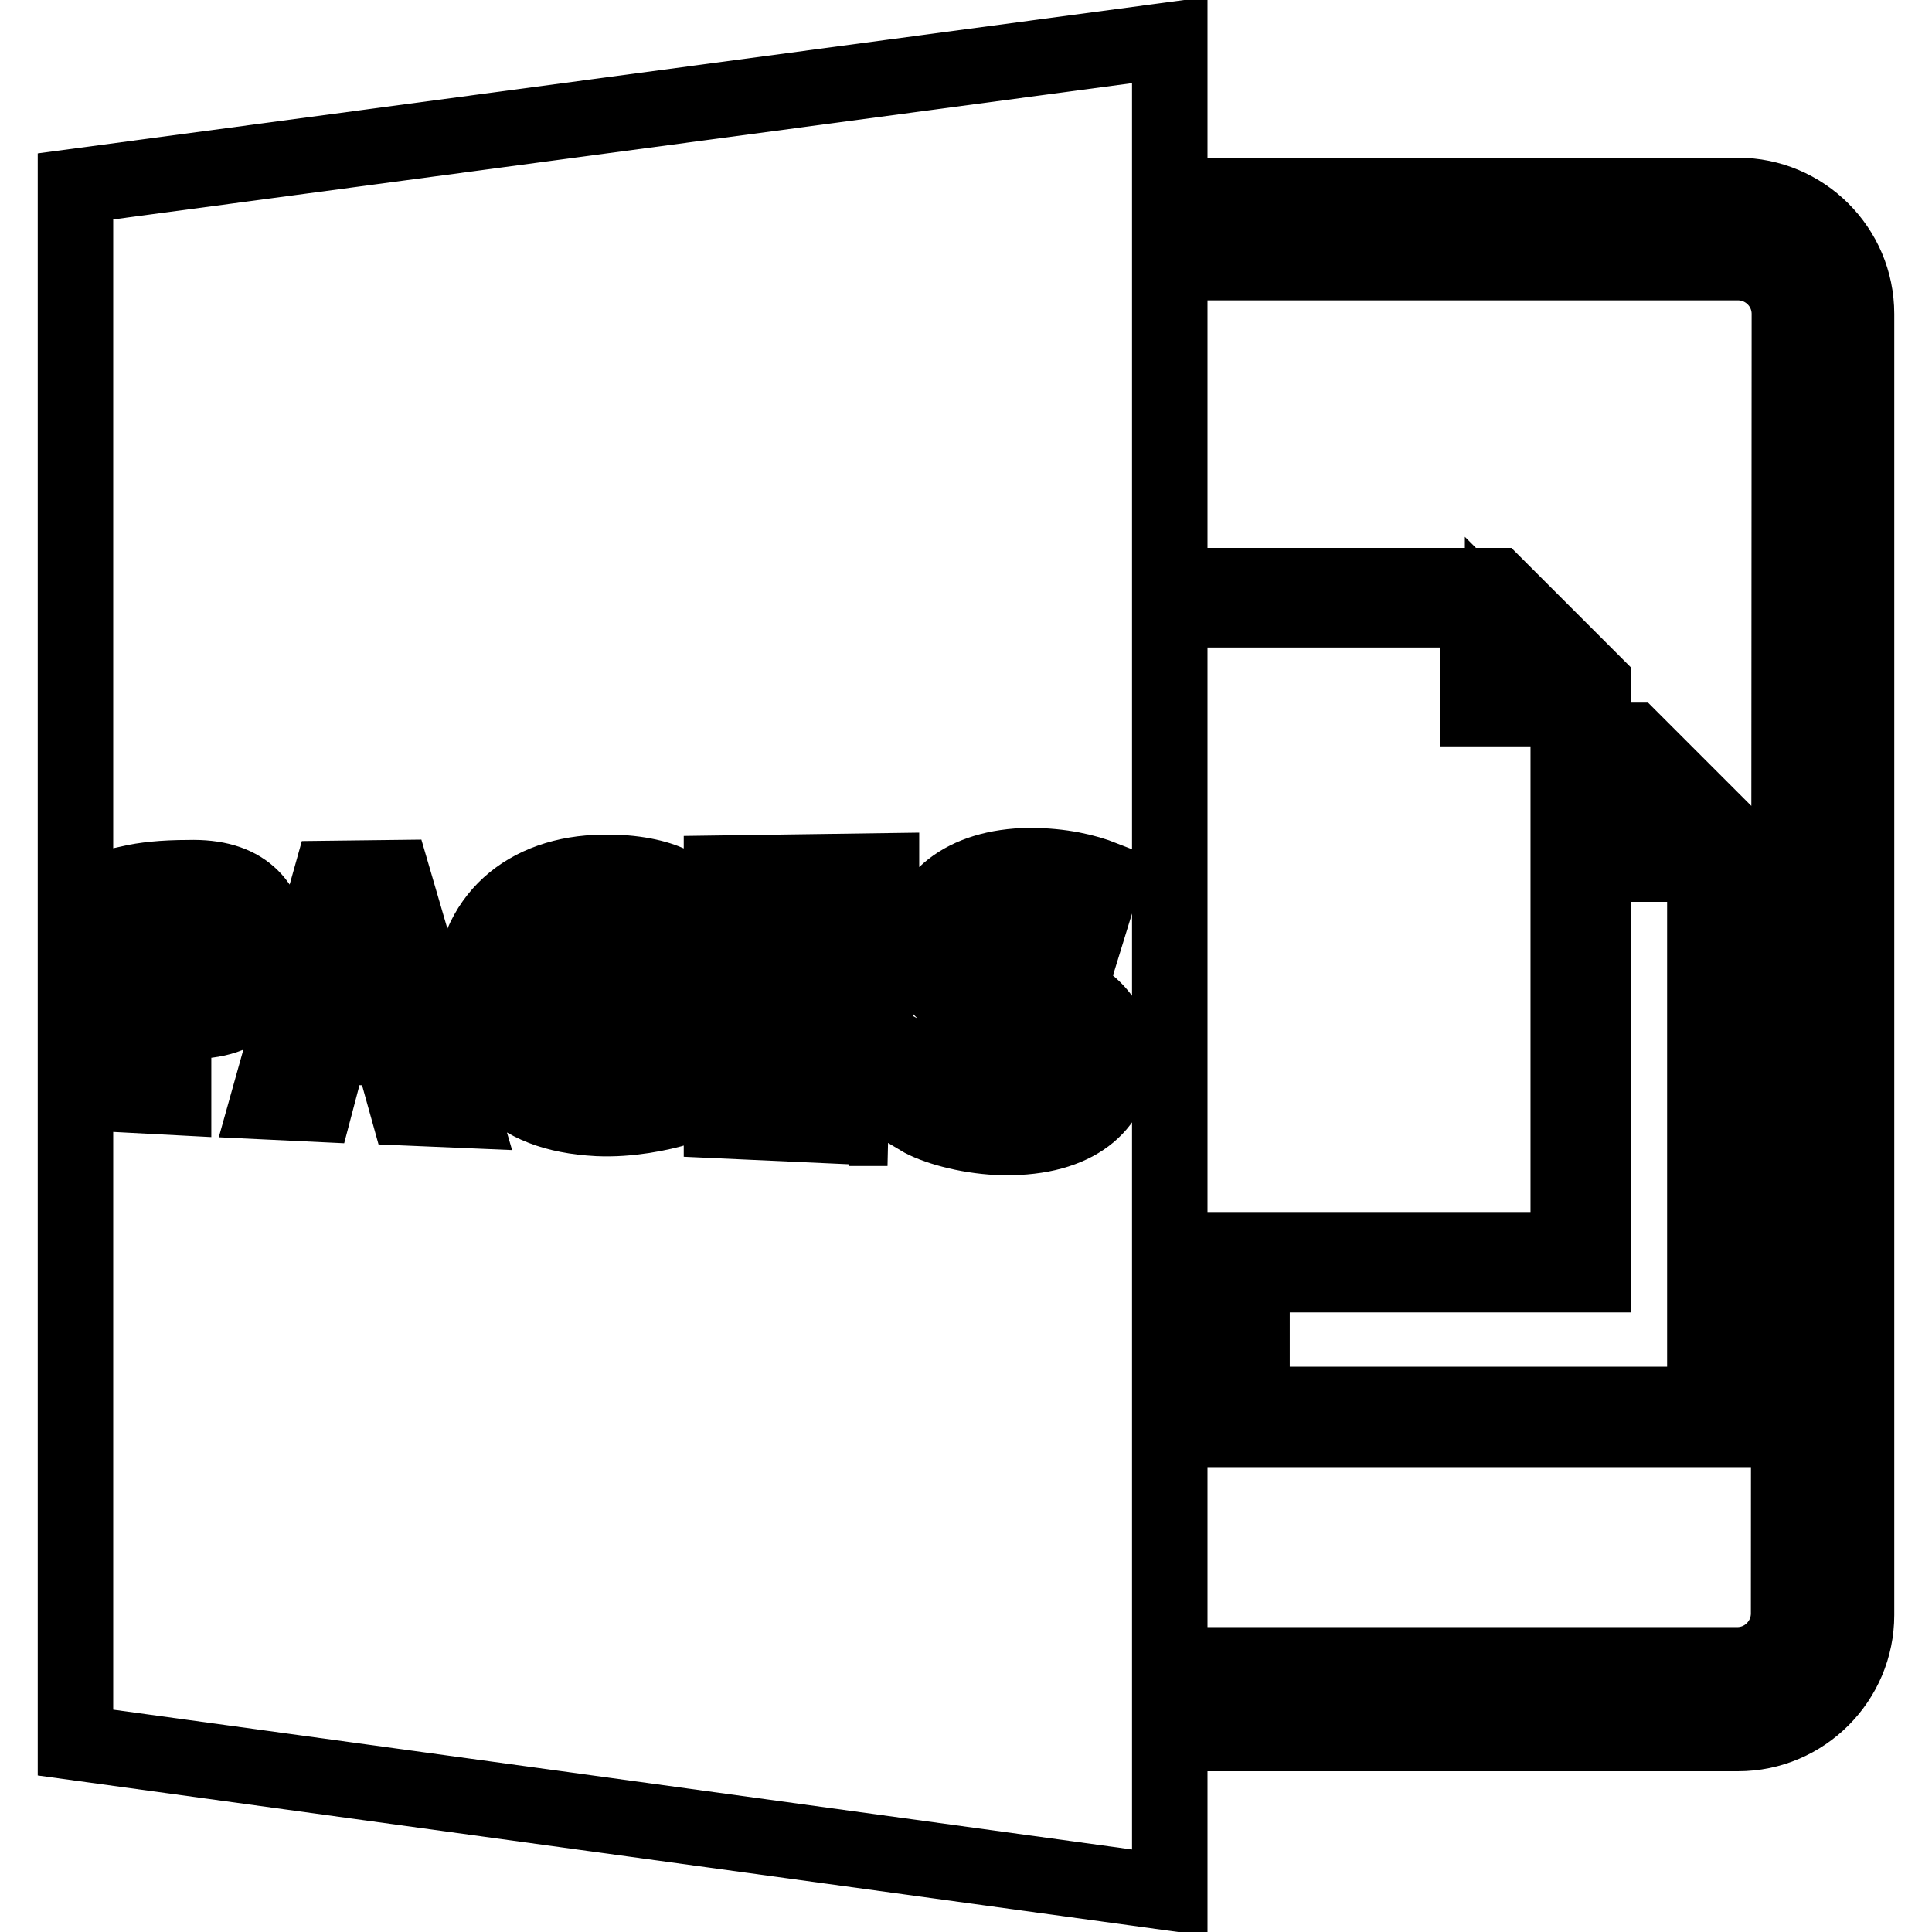 <?xml version="1.0" encoding="utf-8"?>
<!-- Svg Vector Icons : http://www.onlinewebfonts.com/icon -->
<!DOCTYPE svg PUBLIC "-//W3C//DTD SVG 1.1//EN" "http://www.w3.org/Graphics/SVG/1.1/DTD/svg11.dtd">
<svg version="1.1" xmlns="http://www.w3.org/2000/svg" xmlns:xlink="http://www.w3.org/1999/xlink" x="0px" y="0px" viewBox="0 0 256 256" enable-background="new 0 0 256 256" xml:space="preserve">
<g><g><g><path stroke-width="10" fill-opacity="0" stroke="#000000"  d="M25.4,121.3c-1.2,0-2,0.1-2.4,0.3v8.5c0.5,0.1,1.1,0.2,1.9,0.2c3.1,0.1,5-1.7,5-4.7C30,122.9,28.4,121.3,25.4,121.3z"/><path stroke-width="10" fill-opacity="0" stroke="#000000"  d="M47.7,121.4L47.7,121.4c-0.5,1.8-0.9,4.1-1.4,5.8l-1.7,6.3l6.2,0.1l-1.8-6.5C48.6,125.5,48.1,123.2,47.7,121.4z"/><path stroke-width="10" fill-opacity="0" stroke="#000000"  d="M246,41.6c0-8.7-7.1-15.7-15.7-15.7H156c-0.3,0-0.7,0-1,0.1V5.3L10,24.7v206.2l145,19.9v-21.2c0.3,0,0.7,0.1,1,0.1h74.3c8.7,0,15.7-7.1,15.7-15.7V41.6L246,41.6z M207.8,93.9v71.7H155V80.8h40.8v13.1L207.8,93.9L207.8,93.9z M199.1,90.6v-7.4l7.4,7.4H199.1z M225.9,114.4v71.7h-60v-17.2h45.2v-67.5h2.9v13.1H225.9L225.9,114.4z M217.3,111.1v-7.4l7.4,7.4H217.3z M25,135.3c-0.8,0-1.5-0.1-2-0.2v10.3l-5.7-0.3v-28.1c1.8-0.4,4.2-0.7,7.7-0.7c3.6-0.1,6.2,0.7,8,2.3c1.7,1.5,2.8,3.9,2.8,6.8s-0.9,5.3-2.5,7C31.5,134.5,28.5,135.4,25,135.3z M54,146.8l-2.2-7.9l-8-0.2l-2,7.6l-6.3-0.3l8.3-29.6l8.3-0.1l9,30.8L54,146.8z M89.9,146.8c-2.3,0.7-6.5,1.6-10.7,1.4c-5.7-0.3-9.7-1.9-12.5-4.8c-2.8-2.8-4.2-6.9-4.2-11.4c0.1-10.3,7.3-16.3,17.4-16.4c4.1-0.1,7.3,0.7,8.9,1.5l-1.5,5.9c-1.8-0.8-3.9-1.4-7.4-1.4c-5.9,0-10.2,3.4-10.2,10.2c0,6.5,3.9,10.4,9.7,10.6c1.6,0,3-0.1,3.5-0.3v-6.7l-4.9-0.1v-5.6l11.9,0.1L89.9,146.8L89.9,146.8L89.9,146.8z M117.6,149.5l-22-1v-32.8l21.2-0.3v6.3l-13.6,0v6.9l12.8,0.1v6.3l-12.8-0.3v7.9l14.3,0.5V149.5z M132.2,150.7c-4.2-0.2-8.4-1.4-10.4-2.6l1.7-6.4c2.2,1.2,5.7,2.3,9.3,2.5c3.9,0.1,6-1.3,6-3.6c0-2.2-1.8-3.5-6.3-5.1c-6.2-2.1-10.1-5.3-10.1-10.3c0-5.9,5.2-10.4,14-10.5c4.3,0,7.5,0.8,9.8,1.7l-2,6.5c-1.6-0.7-4.3-1.7-8-1.7c-3.7,0-5.5,1.6-5.5,3.4c0,2.2,2.1,3.2,7,5c6.2,2.2,9.4,5.2,9.9,9.5v2.2C147.1,146.8,142.1,151.1,132.2,150.7z M237,213.8c0,3.7-3,6.8-6.8,6.8H156c-0.3,0-0.7-0.1-1-0.1v-51.6h7.6v20.5h66.6V111l-12.9-12.9h-5.2v-7.6l-12.9-12.9H155V34.9c0.3-0.1,0.7-0.1,1-0.1h74.3c3.7,0,6.8,3,6.8,6.8L237,213.8L237,213.8z"/></g><g></g><g></g><g></g><g></g><g></g><g></g><g></g><g></g><g></g><g></g><g></g><g></g><g></g><g></g><g></g></g></g>
</svg>